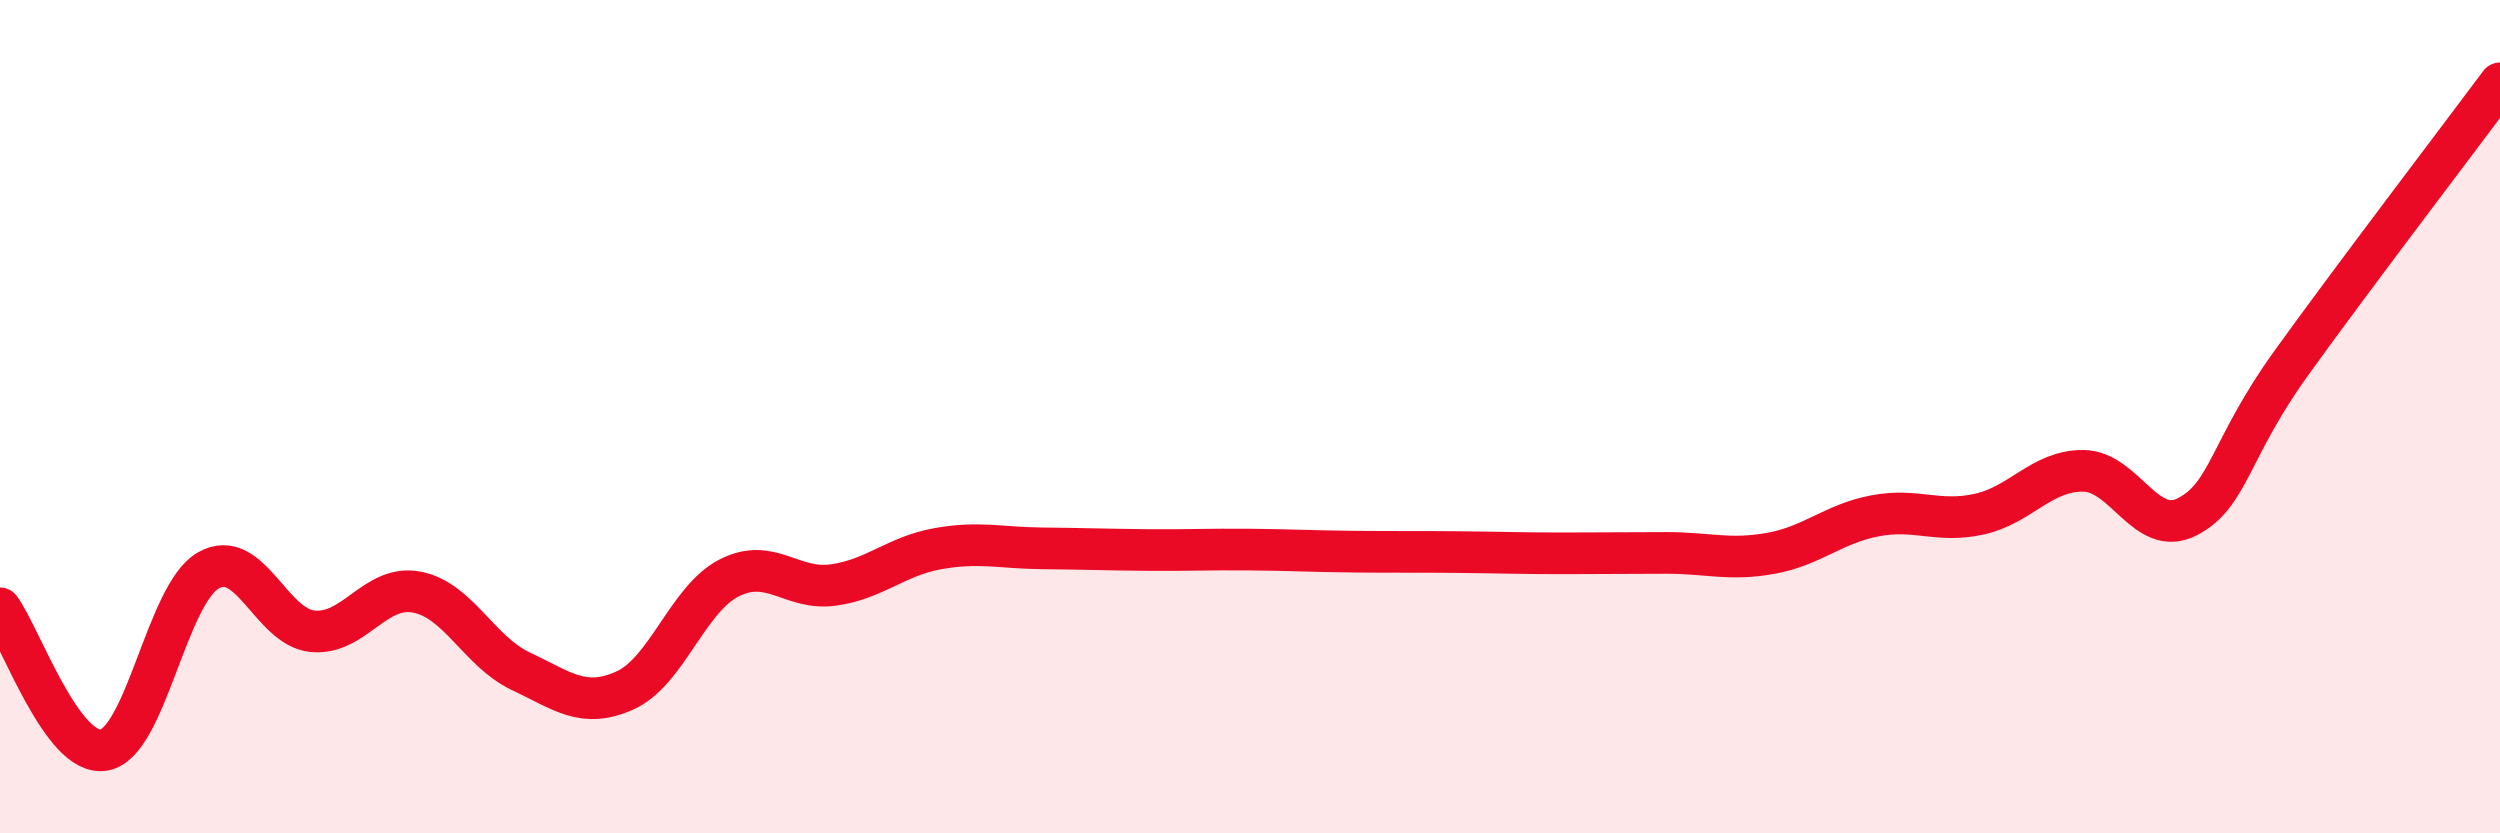 
    <svg width="60" height="20" viewBox="0 0 60 20" xmlns="http://www.w3.org/2000/svg">
      <path
        d="M 0,14.6 C 0.5,15.28 1.5,18.18 2.5,18 C 3.5,17.82 4,14.26 5,13.69 C 6,13.12 6.5,15.05 7.5,15.15 C 8.5,15.25 9,14.02 10,14.21 C 11,14.4 11.5,15.64 12.5,16.11 C 13.5,16.58 14,17.02 15,16.57 C 16,16.12 16.5,14.38 17.5,13.87 C 18.5,13.36 19,14.18 20,14.04 C 21,13.9 21.5,13.35 22.5,13.17 C 23.5,12.99 24,13.15 25,13.16 C 26,13.17 26.5,13.19 27.5,13.2 C 28.5,13.21 29,13.18 30,13.19 C 31,13.2 31.5,13.23 32.5,13.24 C 33.5,13.25 34,13.24 35,13.25 C 36,13.26 36.5,13.28 37.5,13.28 C 38.5,13.28 39,13.27 40,13.27 C 41,13.27 41.5,13.46 42.5,13.28 C 43.5,13.1 44,12.57 45,12.38 C 46,12.19 46.5,12.56 47.5,12.34 C 48.5,12.12 49,11.29 50,11.3 C 51,11.31 51.5,12.92 52.5,12.4 C 53.5,11.88 53.5,10.78 55,8.7 C 56.5,6.62 59,3.34 60,2L60 20L0 20Z"
        fill="#EB0A25"
        opacity="0.1"
        stroke-linecap="round"
        stroke-linejoin="round"
      />
      <path
        d="M 0,14.6 C 0.5,15.28 1.5,18.18 2.5,18 C 3.5,17.82 4,14.26 5,13.69 C 6,13.12 6.5,15.05 7.5,15.15 C 8.5,15.25 9,14.02 10,14.21 C 11,14.4 11.5,15.64 12.5,16.11 C 13.5,16.58 14,17.02 15,16.57 C 16,16.12 16.5,14.38 17.5,13.87 C 18.5,13.36 19,14.18 20,14.04 C 21,13.9 21.5,13.35 22.5,13.17 C 23.5,12.99 24,13.15 25,13.16 C 26,13.17 26.5,13.19 27.5,13.2 C 28.5,13.21 29,13.18 30,13.19 C 31,13.2 31.5,13.23 32.5,13.24 C 33.5,13.25 34,13.24 35,13.25 C 36,13.26 36.5,13.28 37.5,13.28 C 38.5,13.28 39,13.27 40,13.27 C 41,13.27 41.5,13.46 42.5,13.28 C 43.5,13.1 44,12.57 45,12.38 C 46,12.19 46.5,12.56 47.5,12.34 C 48.5,12.12 49,11.29 50,11.3 C 51,11.31 51.5,12.92 52.5,12.4 C 53.5,11.88 53.5,10.78 55,8.7 C 56.5,6.62 59,3.34 60,2"
        stroke="#EB0A25"
        stroke-width="1"
        fill="none"
        stroke-linecap="round"
        stroke-linejoin="round"
      />
    </svg>
  